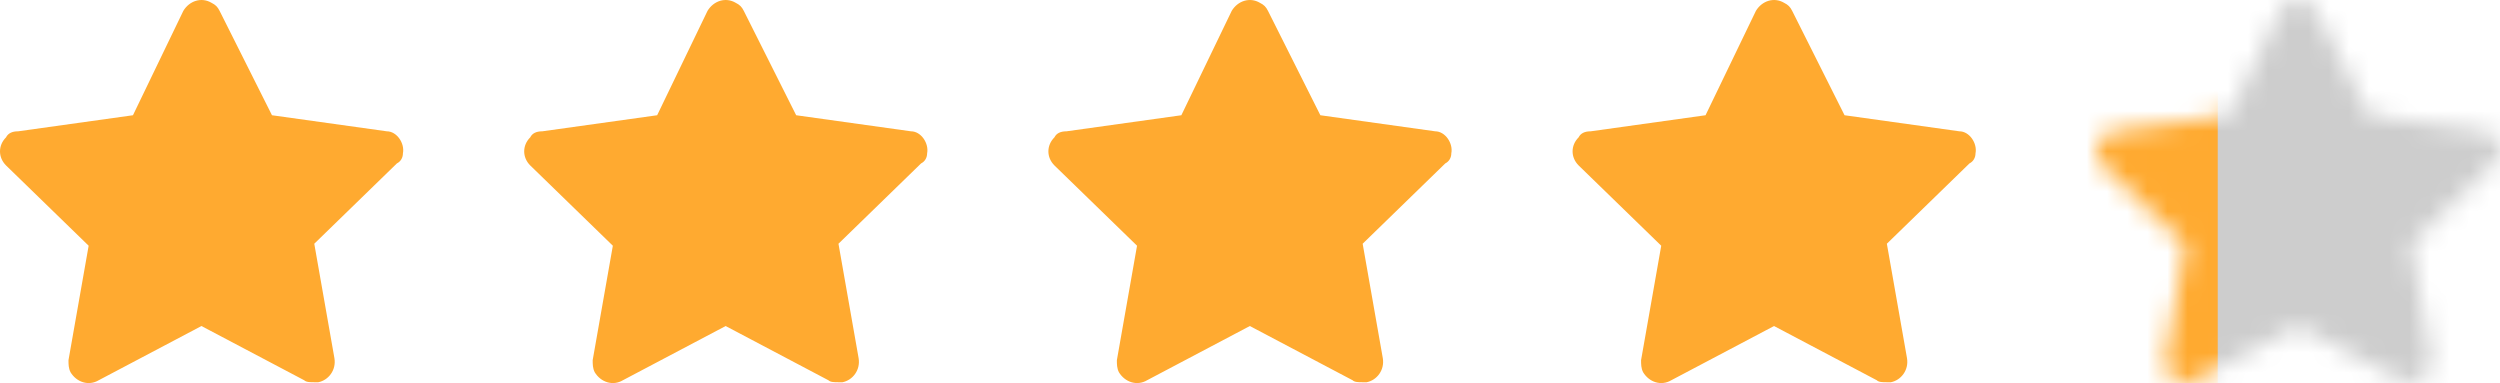 <?xml version="1.0" encoding="UTF-8"?> <svg xmlns="http://www.w3.org/2000/svg" width="124" height="19" viewBox="0 0 124 19" fill="none"><path d="M19.985 7.608C20.084 7.11 19.685 6.513 19.185 6.513L13.49 5.716L10.892 0.539C10.792 0.339 10.692 0.24 10.492 0.14C9.992 -0.158 9.393 0.041 9.093 0.539L6.595 5.716L0.899 6.513C0.6 6.513 0.4 6.612 0.3 6.812C-0.1 7.21 -0.1 7.807 0.3 8.206L4.397 12.188L3.397 17.864C3.397 18.063 3.397 18.262 3.497 18.461C3.797 18.959 4.397 19.158 4.896 18.86L9.992 16.171L15.088 18.86C15.188 18.959 15.388 18.959 15.588 18.959C15.688 18.959 15.688 18.959 15.788 18.959C16.287 18.86 16.687 18.362 16.587 17.764L15.588 12.089L19.685 8.106C19.885 8.006 19.985 7.807 19.985 7.608Z" fill="#FFAA30"></path><path d="M45.985 7.608C46.084 7.11 45.685 6.513 45.185 6.513L39.49 5.716L36.892 0.539C36.792 0.339 36.692 0.24 36.492 0.14C35.992 -0.158 35.393 0.041 35.093 0.539L32.595 5.716L26.899 6.513C26.599 6.513 26.4 6.612 26.3 6.812C25.9 7.21 25.9 7.807 26.3 8.206L30.397 12.188L29.397 17.864C29.397 18.063 29.397 18.262 29.497 18.461C29.797 18.959 30.397 19.158 30.896 18.86L35.992 16.171L41.088 18.86C41.188 18.959 41.388 18.959 41.588 18.959C41.688 18.959 41.688 18.959 41.788 18.959C42.287 18.86 42.687 18.362 42.587 17.764L41.588 12.089L45.685 8.106C45.885 8.006 45.985 7.807 45.985 7.608Z" fill="#FFAA30"></path><path d="M71.985 7.608C72.085 7.11 71.685 6.513 71.185 6.513L65.49 5.716L62.892 0.539C62.792 0.339 62.692 0.24 62.492 0.14C61.992 -0.158 61.393 0.041 61.093 0.539L58.595 5.716L52.899 6.513C52.599 6.513 52.4 6.612 52.3 6.812C51.9 7.21 51.9 7.807 52.3 8.206L56.397 12.188L55.397 17.864C55.397 18.063 55.397 18.262 55.497 18.461C55.797 18.959 56.397 19.158 56.896 18.86L61.992 16.171L67.088 18.86C67.188 18.959 67.388 18.959 67.588 18.959C67.688 18.959 67.688 18.959 67.788 18.959C68.287 18.86 68.687 18.362 68.587 17.764L67.588 12.089L71.685 8.106C71.885 8.006 71.985 7.807 71.985 7.608Z" fill="#FFAA30"></path><path d="M97.985 7.608C98.085 7.11 97.685 6.513 97.185 6.513L91.49 5.716L88.892 0.539C88.792 0.339 88.692 0.24 88.492 0.14C87.992 -0.158 87.393 0.041 87.093 0.539L84.595 5.716L78.899 6.513C78.6 6.513 78.4 6.612 78.3 6.812C77.9 7.21 77.9 7.807 78.3 8.206L82.397 12.188L81.397 17.864C81.397 18.063 81.397 18.262 81.497 18.461C81.797 18.959 82.397 19.158 82.896 18.86L87.992 16.171L93.088 18.86C93.188 18.959 93.388 18.959 93.588 18.959C93.688 18.959 93.688 18.959 93.788 18.959C94.287 18.86 94.687 18.362 94.587 17.764L93.588 12.089L97.685 8.106C97.885 8.006 97.985 7.807 97.985 7.608Z" fill="#FFAA30"></path><mask id="mask0_281_7550" style="mask-type:alpha" maskUnits="userSpaceOnUse" x="104" y="0" width="20" height="19"><path d="M123.985 7.608C124.085 7.11 123.685 6.513 123.185 6.513L117.49 5.716L114.892 0.539C114.792 0.339 114.692 0.24 114.492 0.14C113.992 -0.158 113.393 0.041 113.093 0.539L110.595 5.716L104.899 6.513C104.6 6.513 104.4 6.612 104.3 6.812C103.9 7.21 103.9 7.807 104.3 8.206L108.397 12.188L107.397 17.864C107.397 18.063 107.397 18.262 107.497 18.461C107.797 18.959 108.397 19.158 108.896 18.86L113.992 16.171L119.088 18.86C119.188 18.959 119.388 18.959 119.588 18.959C119.688 18.959 119.688 18.959 119.788 18.959C120.287 18.86 120.687 18.362 120.587 17.764L119.588 12.089L123.685 8.106C123.885 8.006 123.985 7.807 123.985 7.608Z" fill="#CDCDCD"></path></mask><g mask="url(#mask0_281_7550)"><rect x="103" y="-2" width="21" height="25" fill="#FFAA30"></rect><rect x="110" y="-2" width="14" height="25" fill="#CDCDCD"></rect></g></svg> 